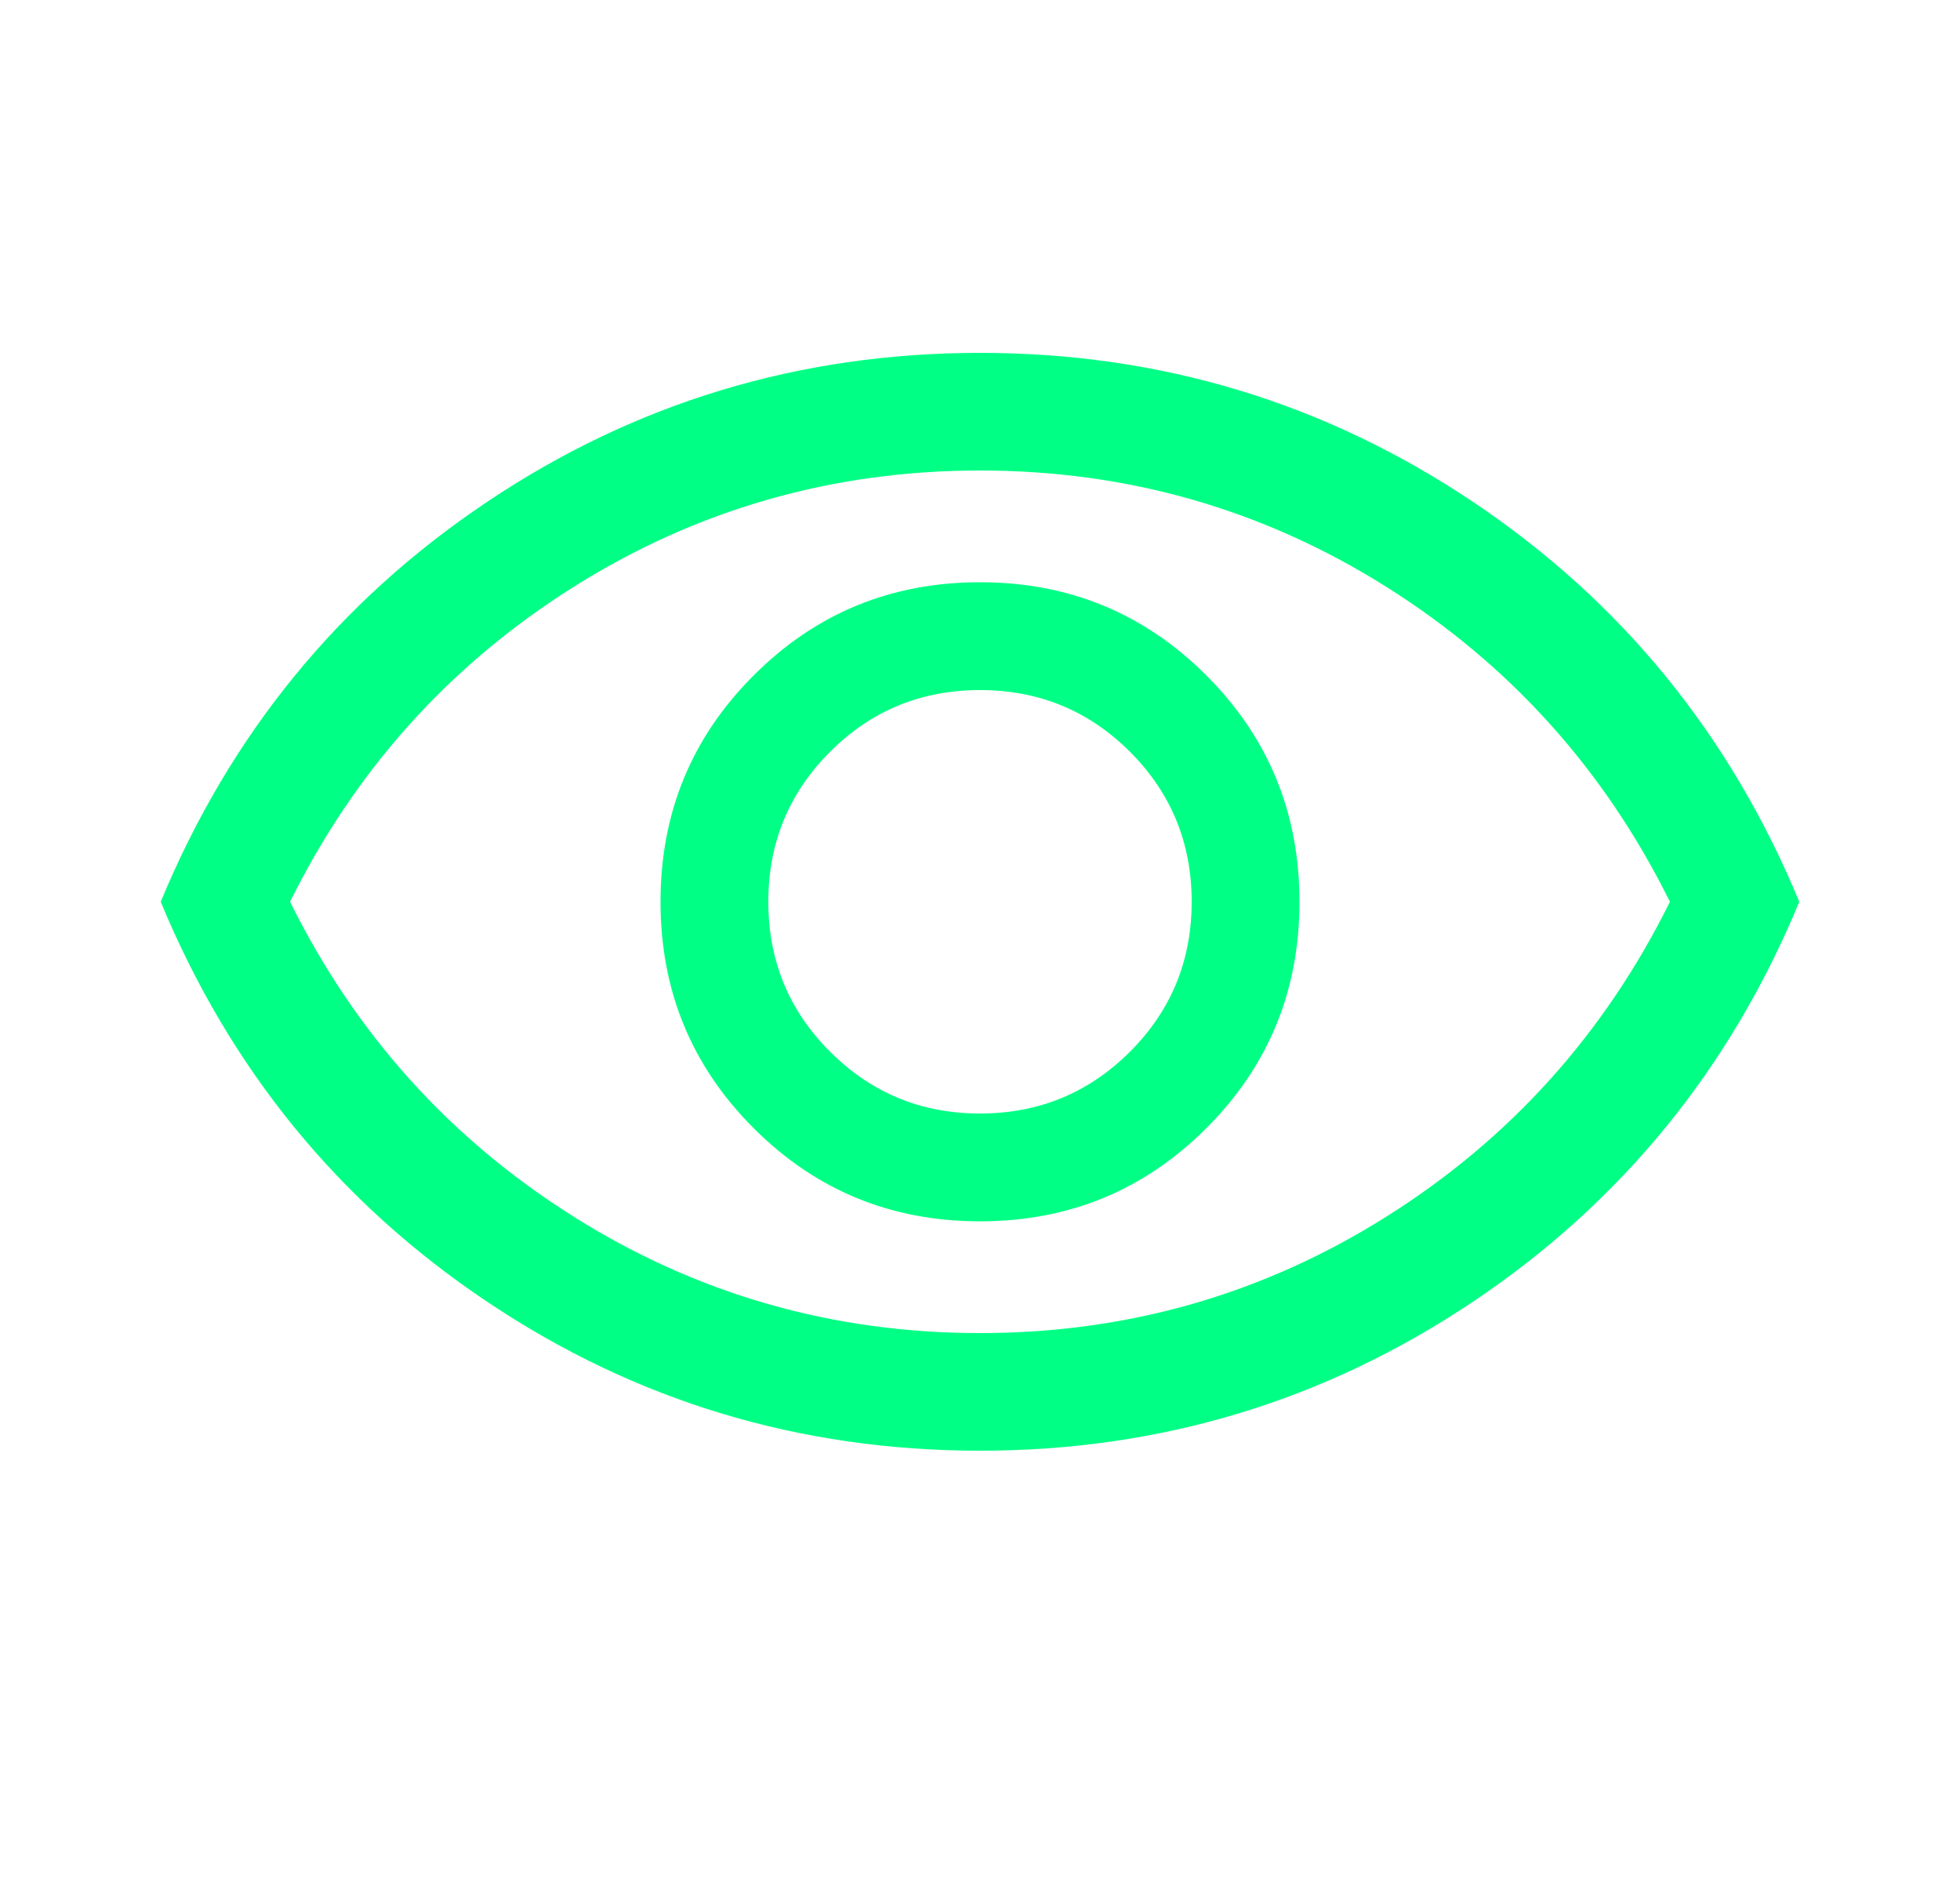 <svg width="25" height="24" viewBox="0 0 25 24" fill="none" xmlns="http://www.w3.org/2000/svg">
<mask id="mask0_86_3013" style="mask-type:alpha" maskUnits="userSpaceOnUse" x="0" y="0" width="25" height="24">
<rect x="0.5" width="24" height="24" fill="#D9D9D9"/>
</mask>
<g mask="url(#mask0_86_3013)">
<path d="M12.5 15.575C13.633 15.575 14.595 15.179 15.387 14.387C16.179 13.596 16.575 12.633 16.575 11.5C16.575 10.367 16.179 9.404 15.387 8.613C14.595 7.821 13.633 7.425 12.5 7.425C11.367 7.425 10.404 7.821 9.613 8.613C8.821 9.404 8.425 10.367 8.425 11.5C8.425 12.633 8.821 13.596 9.613 14.387C10.404 15.179 11.367 15.575 12.5 15.575ZM12.5 14.2C11.75 14.2 11.113 13.937 10.588 13.412C10.062 12.887 9.8 12.25 9.8 11.5C9.8 10.75 10.062 10.112 10.588 9.587C11.113 9.062 11.75 8.8 12.5 8.8C13.25 8.8 13.887 9.062 14.413 9.587C14.938 10.112 15.2 10.75 15.2 11.5C15.2 12.25 14.938 12.887 14.413 13.412C13.887 13.937 13.25 14.2 12.5 14.2ZM12.5 18.5C10.2 18.5 8.104 17.867 6.213 16.6C4.321 15.333 2.933 13.633 2.05 11.5C2.933 9.367 4.321 7.667 6.213 6.4C8.104 5.133 10.2 4.5 12.5 4.5C14.8 4.5 16.896 5.133 18.788 6.4C20.679 7.667 22.067 9.367 22.95 11.5C22.067 13.633 20.679 15.333 18.788 16.6C16.896 17.867 14.8 18.5 12.5 18.5ZM12.5 17C14.383 17 16.113 16.504 17.688 15.512C19.262 14.521 20.466 13.183 21.3 11.5C20.466 9.817 19.262 8.479 17.688 7.487C16.113 6.496 14.383 6 12.5 6C10.617 6 8.887 6.496 7.312 7.487C5.737 8.479 4.533 9.817 3.7 11.5C4.533 13.183 5.737 14.521 7.312 15.512C8.887 16.504 10.617 17 12.5 17Z" fill="#00FF85"/>
</g>
</svg>
